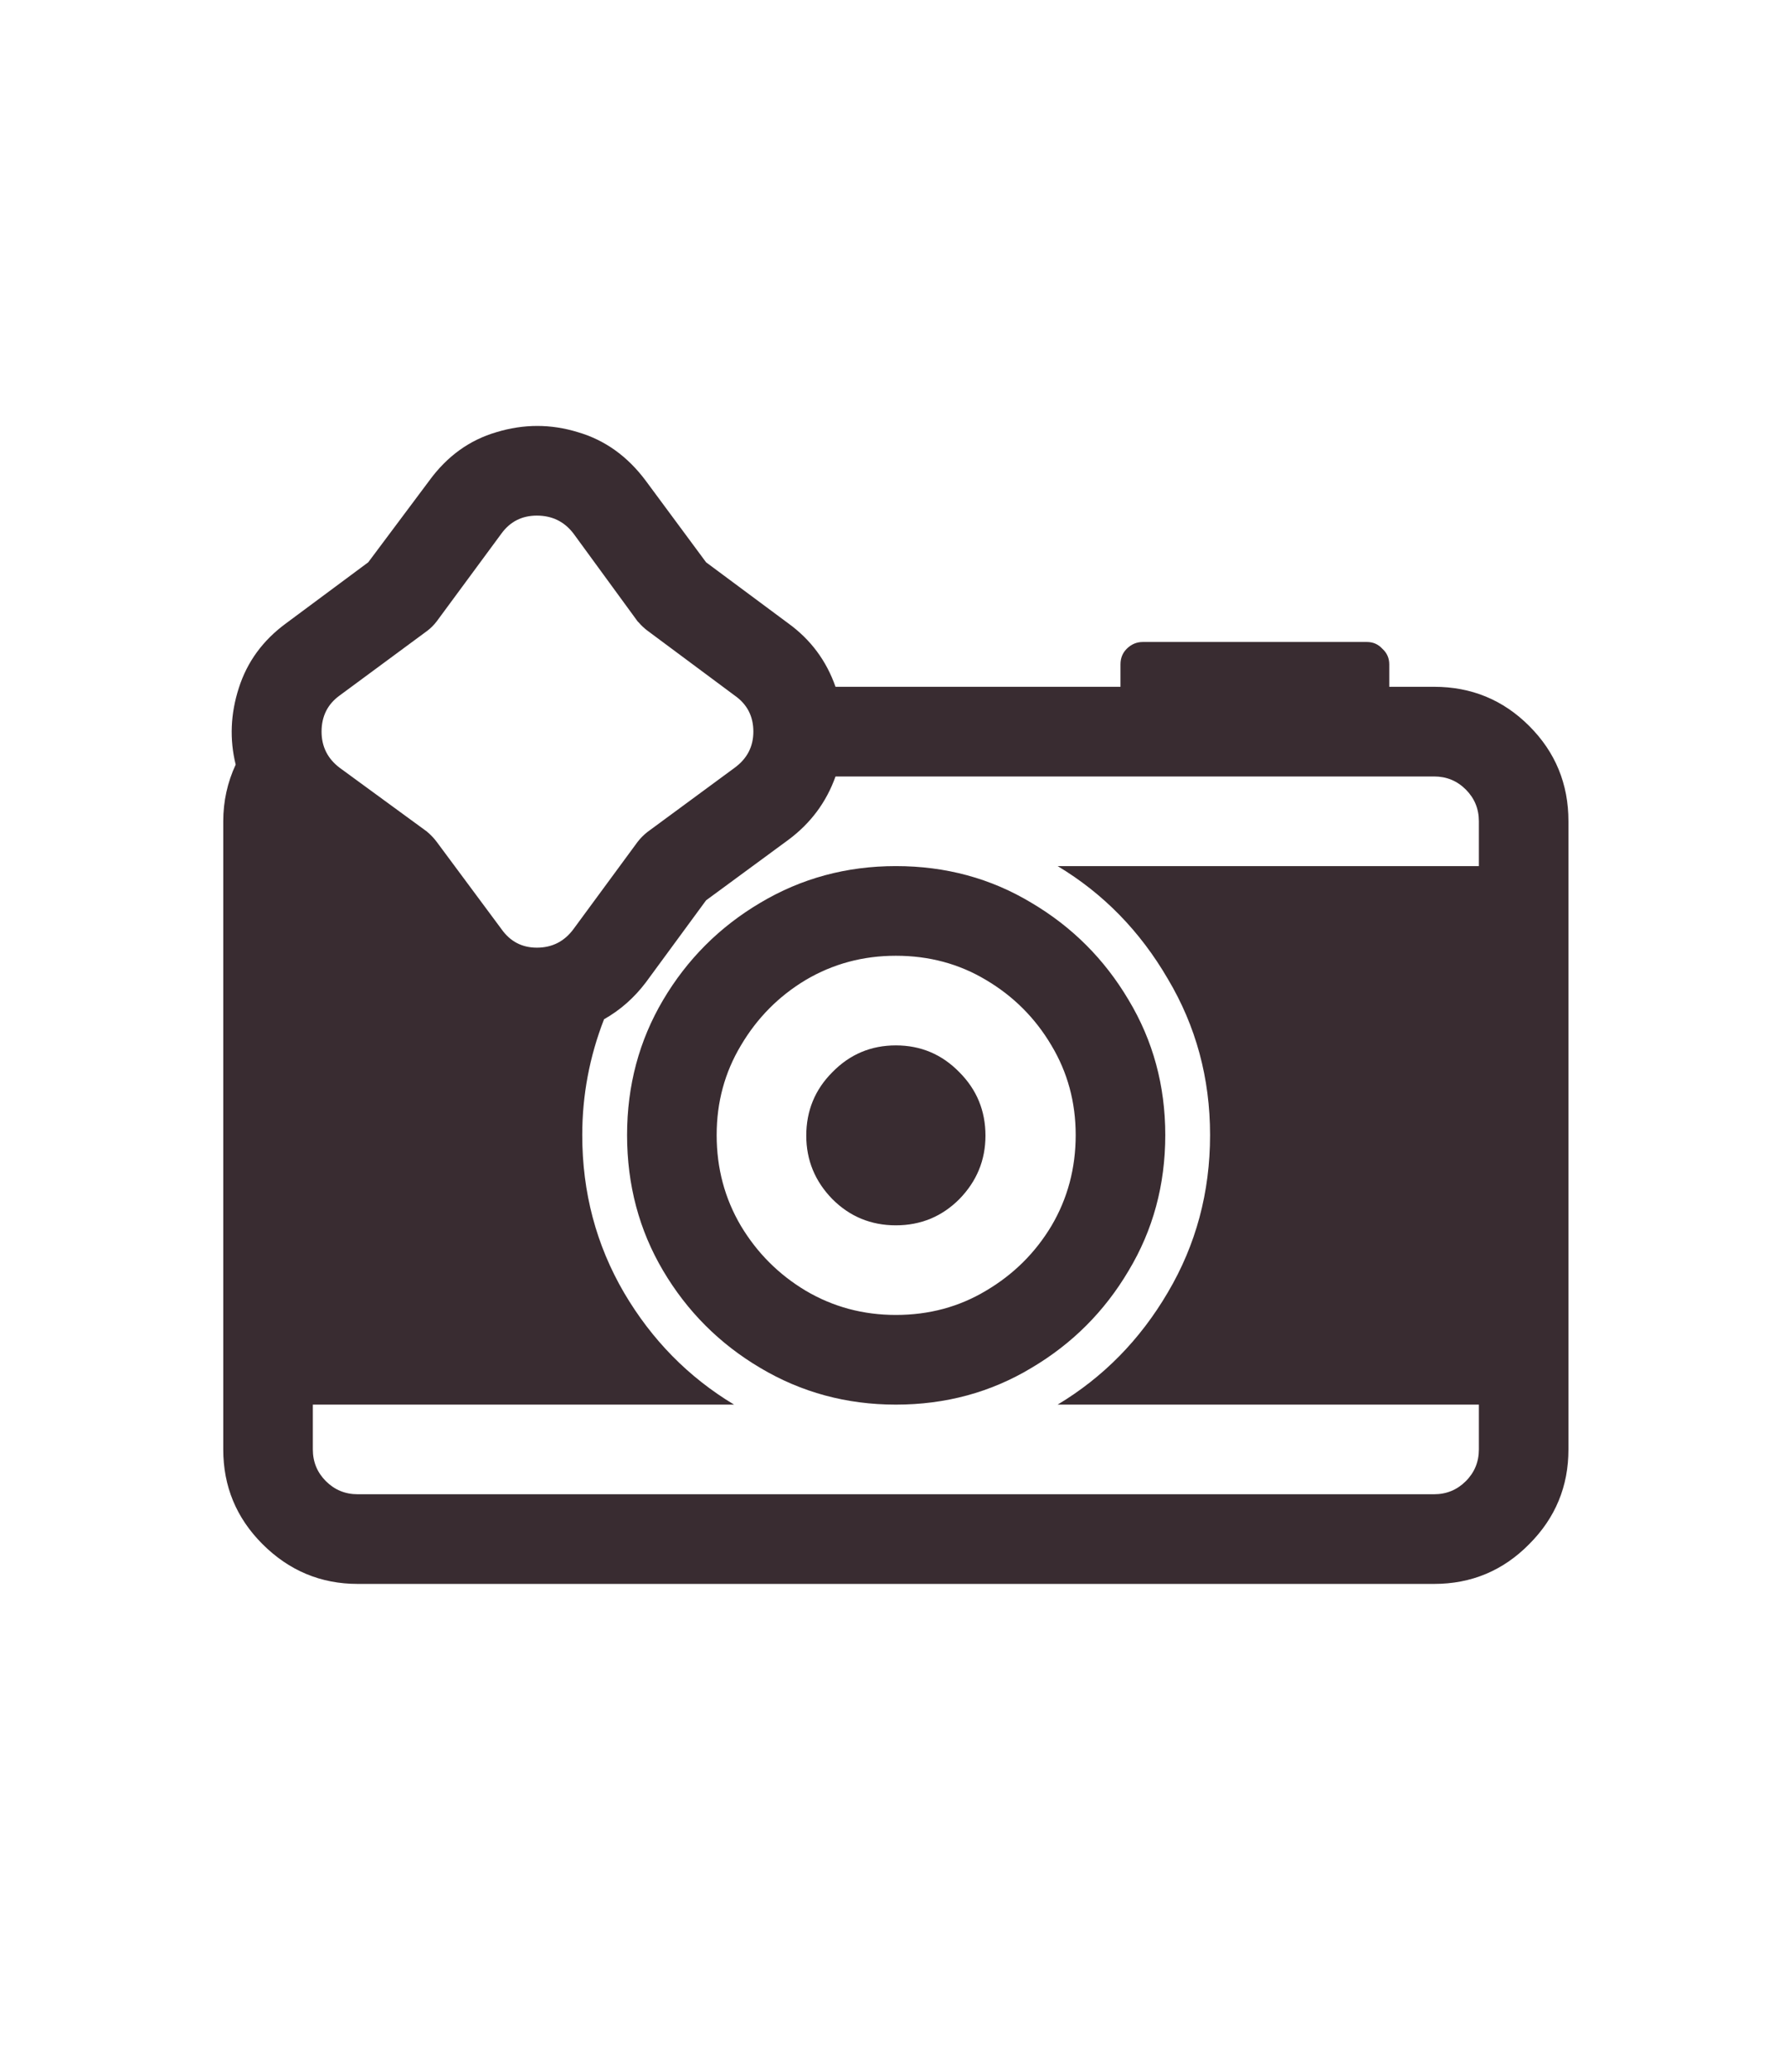 <?xml version="1.0" encoding="UTF-8"?> <svg xmlns="http://www.w3.org/2000/svg" width="56" height="65" viewBox="0 0 56 65" fill="none"><path d="M28.121 38.442C27.34 38.442 26.676 38.168 26.129 37.621C25.582 37.061 25.309 36.397 25.309 35.629C25.309 34.848 25.582 34.184 26.129 33.637C26.676 33.077 27.34 32.797 28.121 32.797C28.902 32.797 29.566 33.077 30.113 33.637C30.66 34.184 30.934 34.848 30.934 35.629C30.934 36.397 30.66 37.061 30.113 37.621C29.566 38.168 28.902 38.442 28.121 38.442ZM36.578 35.61C36.578 37.172 36.194 38.591 35.426 39.867C34.671 41.144 33.655 42.159 32.379 42.914C31.103 43.682 29.684 44.067 28.121 44.067C26.572 44.067 25.152 43.682 23.863 42.914C22.587 42.159 21.572 41.144 20.816 39.867C20.061 38.591 19.684 37.172 19.684 35.61C19.684 34.06 20.061 32.647 20.816 31.371C21.572 30.095 22.587 29.08 23.863 28.325C25.152 27.556 26.572 27.172 28.121 27.172C29.684 27.172 31.103 27.556 32.379 28.325C33.655 29.08 34.671 30.095 35.426 31.371C36.194 32.647 36.578 34.06 36.578 35.61ZM22.496 35.61C22.496 36.651 22.75 37.602 23.258 38.461C23.766 39.307 24.443 39.985 25.289 40.492C26.148 41 27.092 41.254 28.121 41.254C29.163 41.254 30.107 41 30.953 40.492C31.812 39.985 32.496 39.307 33.004 38.461C33.512 37.602 33.766 36.651 33.766 35.61C33.766 34.581 33.512 33.644 33.004 32.797C32.496 31.938 31.812 31.254 30.953 30.746C30.107 30.238 29.163 29.985 28.121 29.985C27.092 29.985 26.148 30.238 25.289 30.746C24.443 31.254 23.766 31.938 23.258 32.797C22.75 33.644 22.496 34.581 22.496 35.61ZM22.164 17.641L24.742 19.555C25.445 20.063 25.94 20.727 26.227 21.547H35.172V20.844C35.172 20.649 35.237 20.486 35.367 20.356C35.51 20.212 35.68 20.141 35.875 20.141H42.906C43.102 20.141 43.264 20.212 43.395 20.356C43.538 20.486 43.609 20.649 43.609 20.844V21.547H45.016C46.188 21.547 47.184 21.957 48.004 22.778C48.824 23.598 49.234 24.594 49.234 25.766V45.473C49.234 46.632 48.824 47.621 48.004 48.442C47.184 49.275 46.188 49.692 45.016 49.692H11.227C10.068 49.692 9.072 49.275 8.238 48.442C7.418 47.621 7.008 46.632 7.008 45.473V25.766C7.008 25.141 7.138 24.548 7.398 23.988C7.203 23.194 7.236 22.393 7.496 21.586C7.757 20.766 8.251 20.089 8.98 19.555L11.559 17.641L13.473 15.082C14.033 14.314 14.736 13.806 15.582 13.559C16.441 13.298 17.294 13.298 18.141 13.559C18.987 13.806 19.697 14.314 20.27 15.082L22.164 17.641ZM20.328 19.789C20.224 19.711 20.133 19.627 20.055 19.535C20.042 19.522 20.029 19.509 20.016 19.496L18.004 16.742C17.717 16.365 17.333 16.176 16.852 16.176C16.383 16.176 16.012 16.365 15.738 16.742L13.707 19.496C13.616 19.613 13.518 19.711 13.414 19.789L10.66 21.821C10.283 22.094 10.094 22.472 10.094 22.953C10.094 23.422 10.283 23.8 10.66 24.086L13.414 26.098C13.414 26.111 13.421 26.117 13.434 26.117C13.538 26.209 13.629 26.306 13.707 26.41L15.738 29.145C16.012 29.535 16.383 29.731 16.852 29.731C17.333 29.731 17.717 29.535 18.004 29.145L20.016 26.41C20.107 26.293 20.211 26.189 20.328 26.098L23.062 24.086C23.453 23.8 23.648 23.422 23.648 22.953C23.648 22.472 23.453 22.094 23.062 21.821L20.328 19.789ZM18.277 35.61C18.277 37.407 18.713 39.054 19.586 40.551C20.458 42.035 21.611 43.207 23.043 44.067H9.82V45.473C9.82 45.864 9.957 46.196 10.23 46.469C10.504 46.742 10.836 46.879 11.227 46.879H45.016C45.406 46.879 45.738 46.742 46.012 46.469C46.285 46.196 46.422 45.864 46.422 45.473V44.067H33.199C34.632 43.207 35.784 42.035 36.656 40.551C37.542 39.054 37.984 37.407 37.984 35.61C37.984 33.826 37.542 32.192 36.656 30.707C35.784 29.21 34.632 28.032 33.199 27.172H46.422V25.766C46.422 25.375 46.285 25.043 46.012 24.77C45.738 24.496 45.406 24.36 45.016 24.36H26.227C25.94 25.167 25.445 25.831 24.742 26.352L22.164 28.246L20.27 30.825C19.905 31.306 19.469 31.69 18.961 31.977C18.505 33.149 18.277 34.36 18.277 35.61Z" fill="#392C31"></path></svg> 